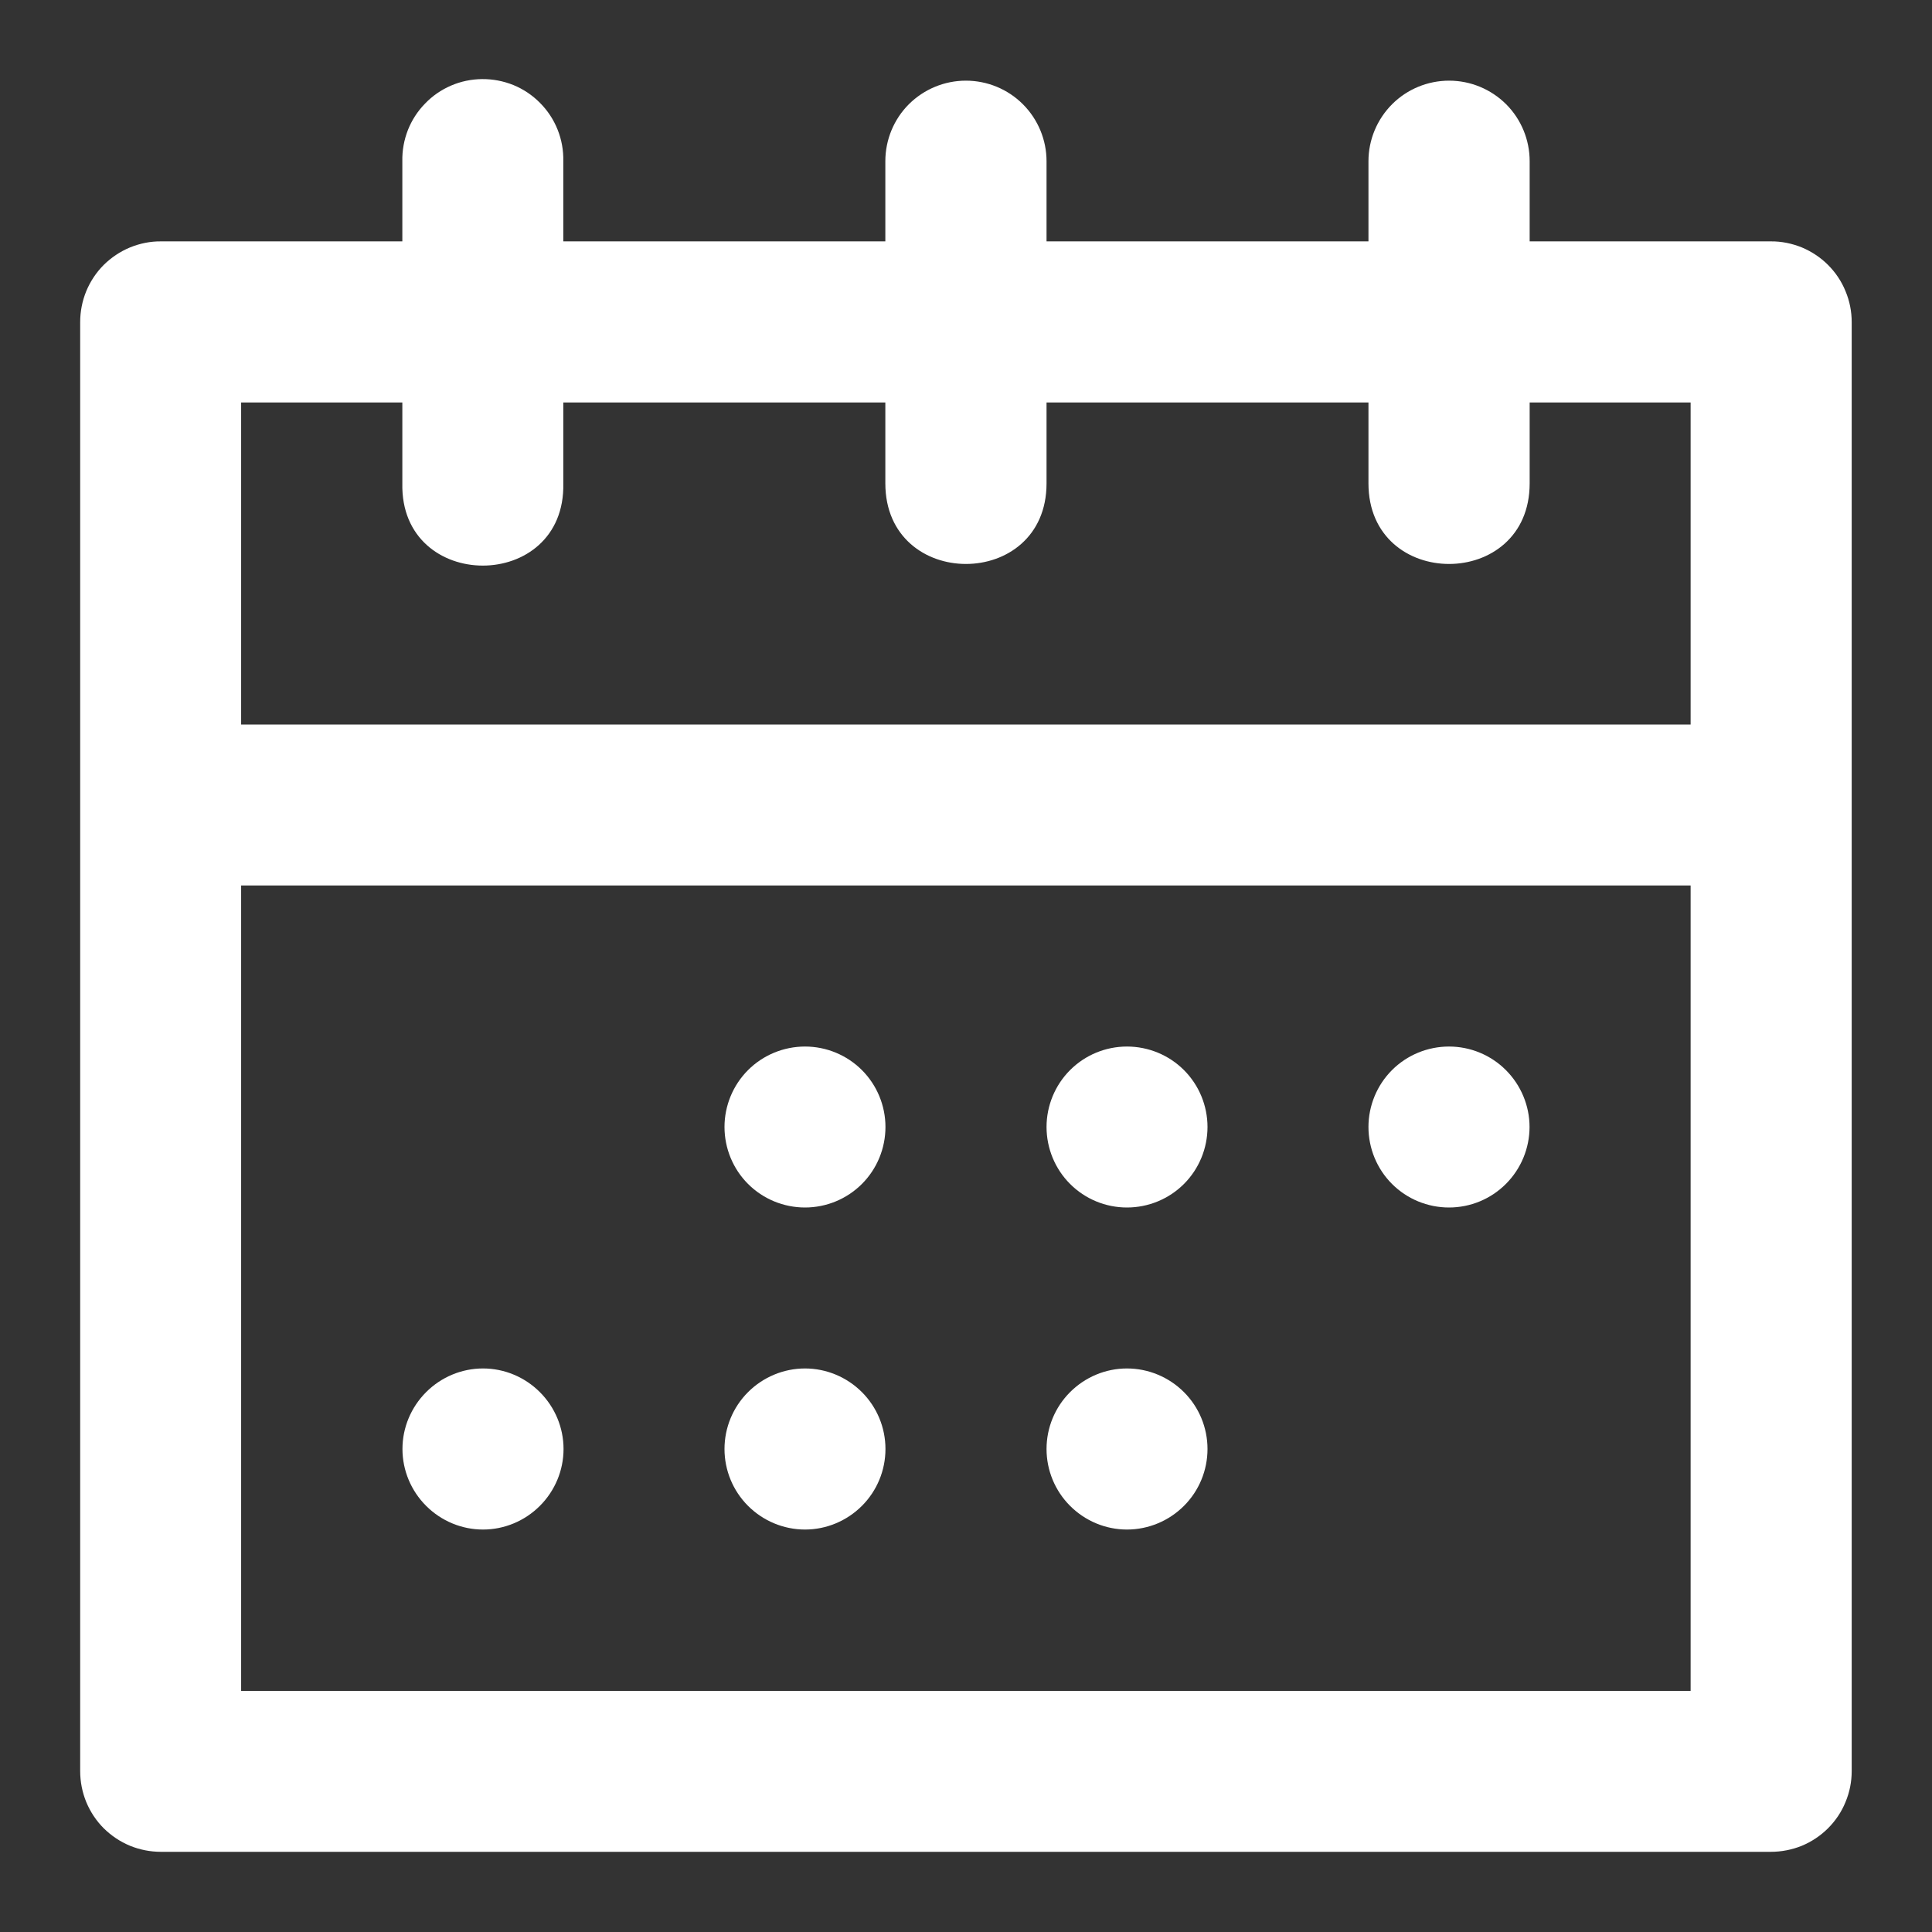 <svg width="16" height="16" viewBox="0 0 16 16" fill="none" xmlns="http://www.w3.org/2000/svg">
<rect x="0" y="0" width="16" height="16" fill="#333333" stroke="none"/>
<g id="Date" clip-path="url(#clip0_4498_113)">
<path id="Vector" fill-rule="evenodd" clip-rule="evenodd" d="M3.991 0.655C3.903 0.656 3.816 0.674 3.735 0.709C3.654 0.744 3.581 0.794 3.52 0.858C3.458 0.921 3.41 0.996 3.378 1.077C3.346 1.159 3.33 1.247 3.332 1.335V1.999H1.333C1.245 1.998 1.158 2.016 1.077 2.049C0.995 2.083 0.922 2.132 0.859 2.194C0.797 2.256 0.748 2.33 0.714 2.412C0.681 2.493 0.664 2.58 0.664 2.668V14.667C0.664 14.755 0.681 14.842 0.714 14.923C0.748 15.005 0.797 15.079 0.859 15.141C0.922 15.203 0.995 15.252 1.077 15.286C1.158 15.319 1.245 15.336 1.333 15.336H14.665C14.753 15.336 14.84 15.319 14.922 15.286C15.003 15.252 15.077 15.203 15.139 15.141C15.201 15.079 15.251 15.005 15.284 14.923C15.318 14.842 15.335 14.755 15.335 14.667V2.668C15.335 2.58 15.318 2.493 15.284 2.412C15.251 2.33 15.201 2.256 15.139 2.194C15.077 2.132 15.003 2.083 14.922 2.049C14.84 2.016 14.753 1.998 14.665 1.999H12.668V1.335C12.668 1.158 12.598 0.988 12.473 0.863C12.347 0.738 12.178 0.668 12.001 0.668C11.824 0.668 11.654 0.738 11.529 0.863C11.404 0.988 11.333 1.158 11.333 1.335V1.999H8.667V1.335C8.667 1.158 8.596 0.988 8.471 0.863C8.346 0.738 8.176 0.668 7.999 0.668C7.822 0.668 7.653 0.738 7.527 0.863C7.402 0.988 7.332 1.158 7.332 1.335V1.999H4.665V1.335C4.667 1.245 4.651 1.157 4.618 1.074C4.585 0.991 4.535 0.915 4.472 0.852C4.409 0.788 4.334 0.738 4.251 0.704C4.169 0.671 4.08 0.654 3.991 0.655ZM1.997 3.333H3.332V4.003C3.312 4.911 4.685 4.911 4.665 4.003V3.333H7.332V4.003C7.332 4.893 8.667 4.893 8.667 4.003V3.333H11.333V4.003C11.333 4.893 12.668 4.893 12.668 4.003V3.333H14.001V6H1.997V3.333ZM1.997 7.333H14.001V14.003H1.997V7.333ZM6.667 8.667C6.49 8.667 6.32 8.737 6.195 8.862C6.07 8.987 6 9.157 6 9.333C6 9.51 6.07 9.68 6.195 9.805C6.32 9.93 6.49 10 6.667 10C6.843 10 7.013 9.93 7.138 9.805C7.263 9.68 7.333 9.51 7.333 9.333C7.333 9.157 7.263 8.987 7.138 8.862C7.013 8.737 6.843 8.667 6.667 8.667ZM9.333 8.667C9.156 8.667 8.987 8.737 8.862 8.862C8.737 8.987 8.667 9.157 8.667 9.333C8.667 9.51 8.737 9.68 8.862 9.805C8.987 9.93 9.156 10 9.333 10C9.51 10 9.68 9.93 9.805 9.805C9.93 9.68 10 9.51 10 9.333C10 9.157 9.93 8.987 9.805 8.862C9.68 8.737 9.51 8.667 9.333 8.667ZM12 8.667C11.823 8.667 11.653 8.737 11.528 8.862C11.403 8.987 11.333 9.157 11.333 9.333C11.333 9.51 11.403 9.68 11.528 9.805C11.653 9.93 11.823 10 12 10C12.177 10 12.346 9.93 12.471 9.805C12.596 9.68 12.667 9.51 12.667 9.333C12.667 9.157 12.596 8.987 12.471 8.862C12.346 8.737 12.177 8.667 12 8.667ZM4 11.333C3.823 11.333 3.654 11.404 3.529 11.529C3.404 11.654 3.333 11.823 3.333 12C3.333 12.177 3.404 12.346 3.529 12.471C3.654 12.596 3.823 12.667 4 12.667C4.177 12.667 4.346 12.596 4.471 12.471C4.596 12.346 4.667 12.177 4.667 12C4.667 11.823 4.596 11.654 4.471 11.529C4.346 11.404 4.177 11.333 4 11.333ZM6.667 11.333C6.49 11.333 6.32 11.404 6.195 11.529C6.07 11.654 6 11.823 6 12C6 12.177 6.07 12.346 6.195 12.471C6.32 12.596 6.49 12.667 6.667 12.667C6.843 12.667 7.013 12.596 7.138 12.471C7.263 12.346 7.333 12.177 7.333 12C7.333 11.823 7.263 11.654 7.138 11.529C7.013 11.404 6.843 11.333 6.667 11.333ZM9.333 11.333C9.156 11.333 8.987 11.404 8.862 11.529C8.737 11.654 8.667 11.823 8.667 12C8.667 12.177 8.737 12.346 8.862 12.471C8.987 12.596 9.156 12.667 9.333 12.667C9.51 12.667 9.68 12.596 9.805 12.471C9.93 12.346 10 12.177 10 12C10 11.823 9.93 11.654 9.805 11.529C9.68 11.404 9.51 11.333 9.333 11.333Z" fill="white"/>
</g>
<defs>
<clipPath id="clip0_4498_113">
<rect width="16" height="16" fill="white"/>
</clipPath>
</defs>
</svg>
